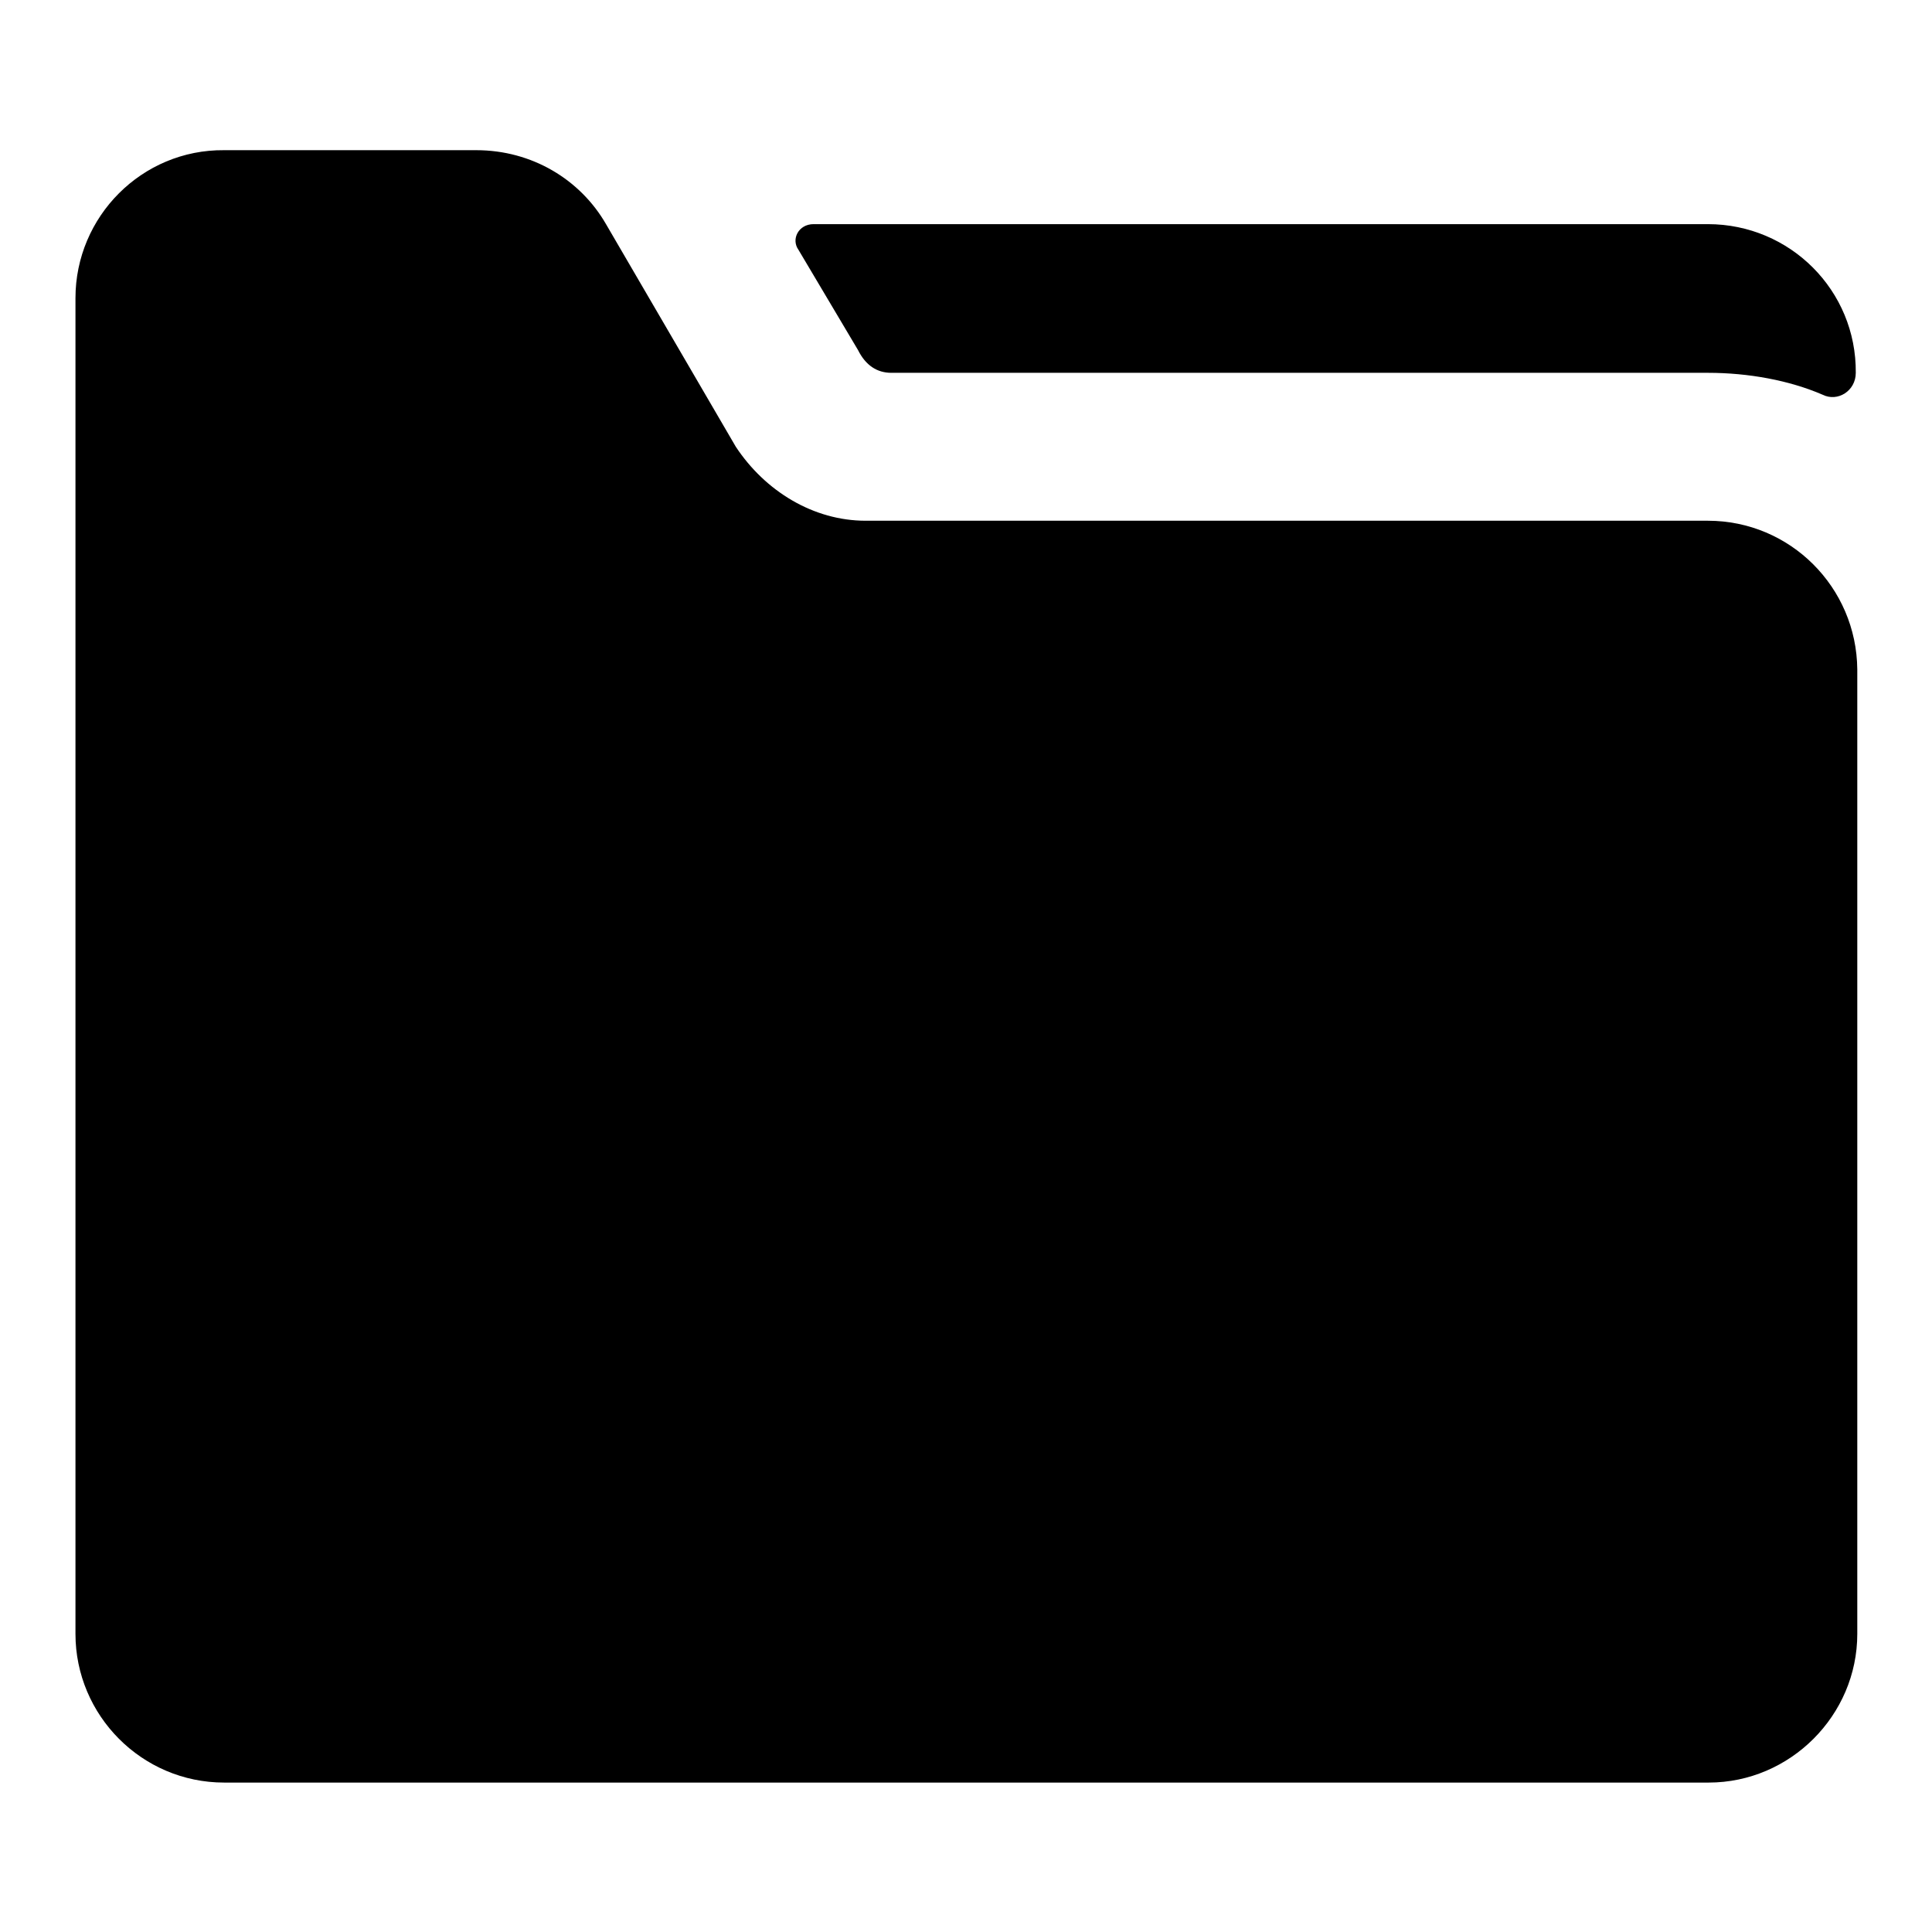 <?xml version="1.0" encoding="utf-8"?>
<!-- Svg Vector Icons : http://www.onlinewebfonts.com/icon -->
<!DOCTYPE svg PUBLIC "-//W3C//DTD SVG 1.1//EN" "http://www.w3.org/Graphics/SVG/1.1/DTD/svg11.dtd">
<svg version="1.1" xmlns="http://www.w3.org/2000/svg" xmlns:xlink="http://www.w3.org/1999/xlink" x="0px" y="0px" viewBox="0 0 256 256" enable-background="new 0 0 256 256" xml:space="preserve">
<g> <path fill="#000000" d="M226.3,69H114.7c-6.9,0-13.3-3.9-17.2-9.8L80.3,29.7c-3.4-5.9-9.8-9.8-17.2-9.8H29.7 C18.8,19.8,10,28.7,10,39.5v177c0,10.8,8.8,19.7,19.7,19.7h196.7c10.8,0,19.7-8.9,19.7-19.7V88.7C246,77.8,237.2,69,226.3,69 L226.3,69z M226.3,29.7H107.8c-2,0-3,2-2,3.4l7.9,13.3c1,2,2.5,3,4.4,3h108.2c5.4,0,10.8,1,15.2,2.9c2,1,4.4-0.5,4.4-2.9 C246,38.5,237.2,29.7,226.3,29.7L226.3,29.7z"/></g>
</svg>